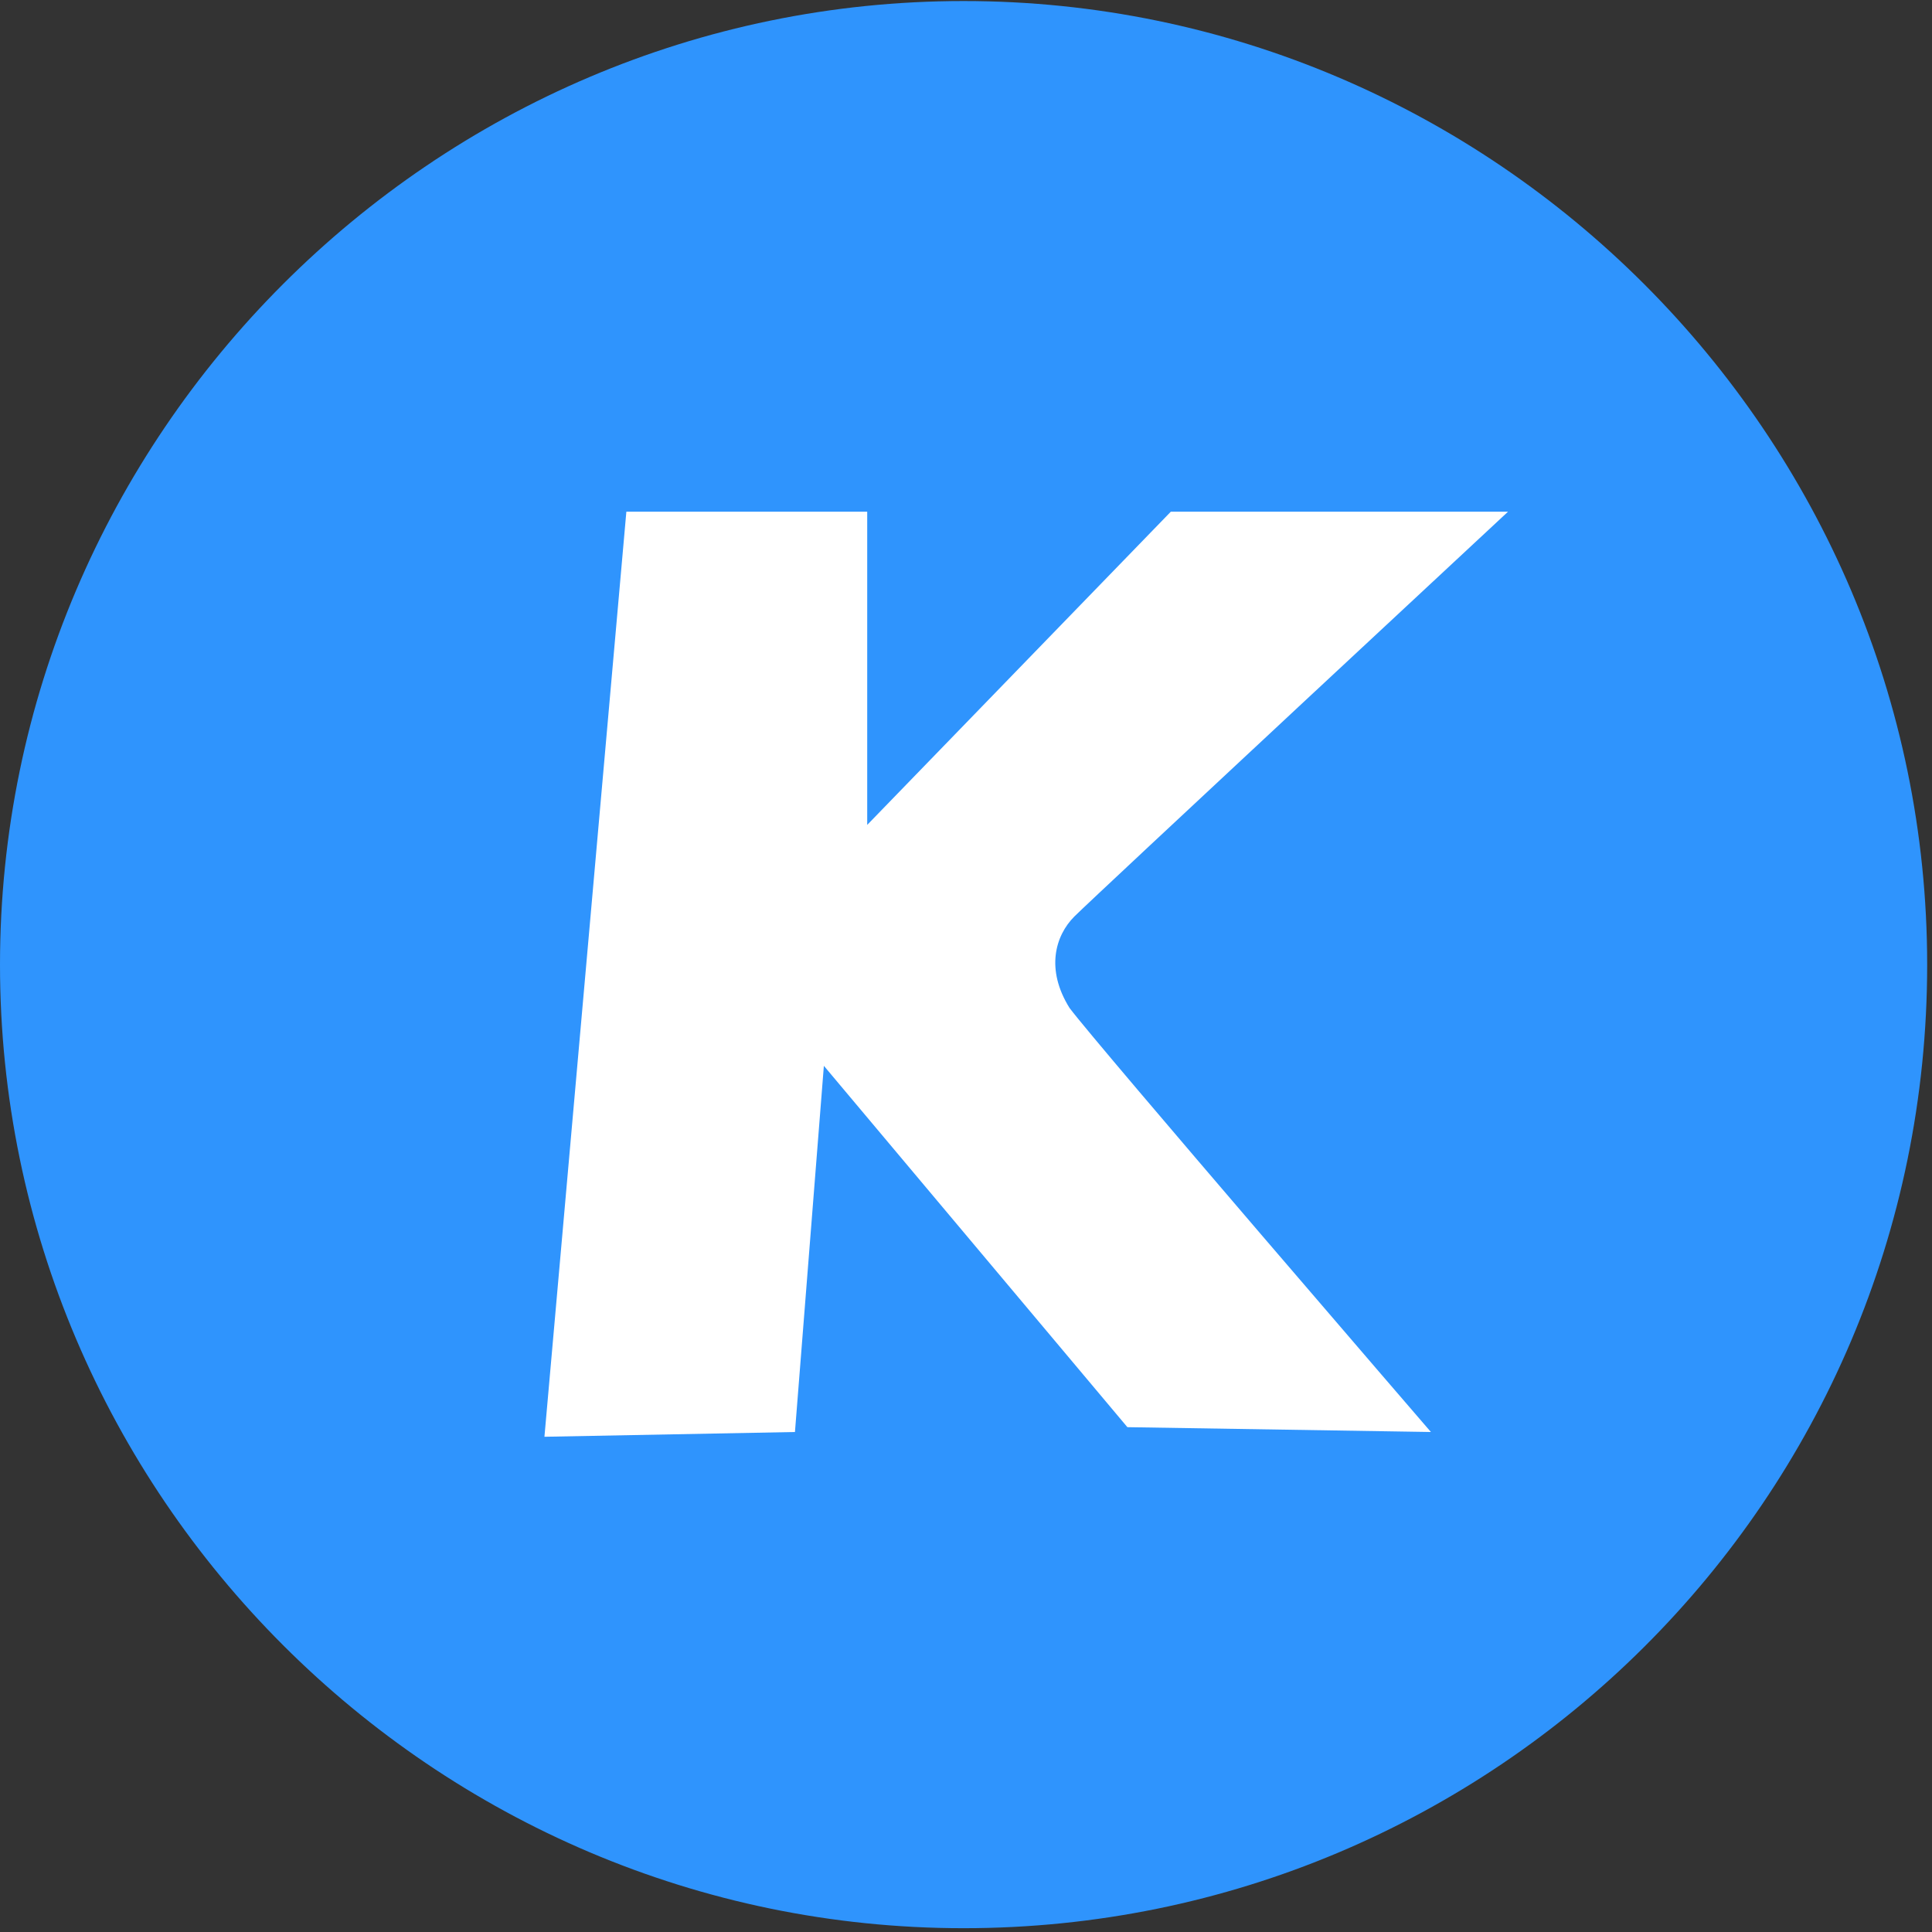 <?xml version="1.0" standalone="no"?><!DOCTYPE svg PUBLIC "-//W3C//DTD SVG 1.1//EN" "http://www.w3.org/Graphics/SVG/1.1/DTD/svg11.dtd"><svg t="1613412960923" class="icon" viewBox="0 0 1024 1024" version="1.1" xmlns="http://www.w3.org/2000/svg" p-id="3501" xmlns:xlink="http://www.w3.org/1999/xlink" width="200" height="200"><rect x="0" y="0" width="1024" height="1024" fill="#333333" stroke="none"/><defs><style type="text/css"></style></defs><path d="M510.737 1021.986C229.82 1021.986 0 792.166 0 511.317 0 230.366 229.82 0.547 510.737 0.547c280.883 0 510.703 229.819 510.703 510.736 0 283.443-229.82 510.703-510.703 510.703z" fill="#2F94FD" p-id="3502"></path><path d="M331.98 271.223h127.66v165.99l160.904-165.99h178.722s-219.58 204.288-229.82 214.528c-10.205 10.206-15.325 28.092-2.56 48.504C582.246 554.7 758.41 758.989 758.41 758.989l-160.87-2.56-160.871-191.522-15.326 194.082-132.779 2.526 43.418-490.292z" fill="#FFFFFF" p-id="3503"></path></svg>